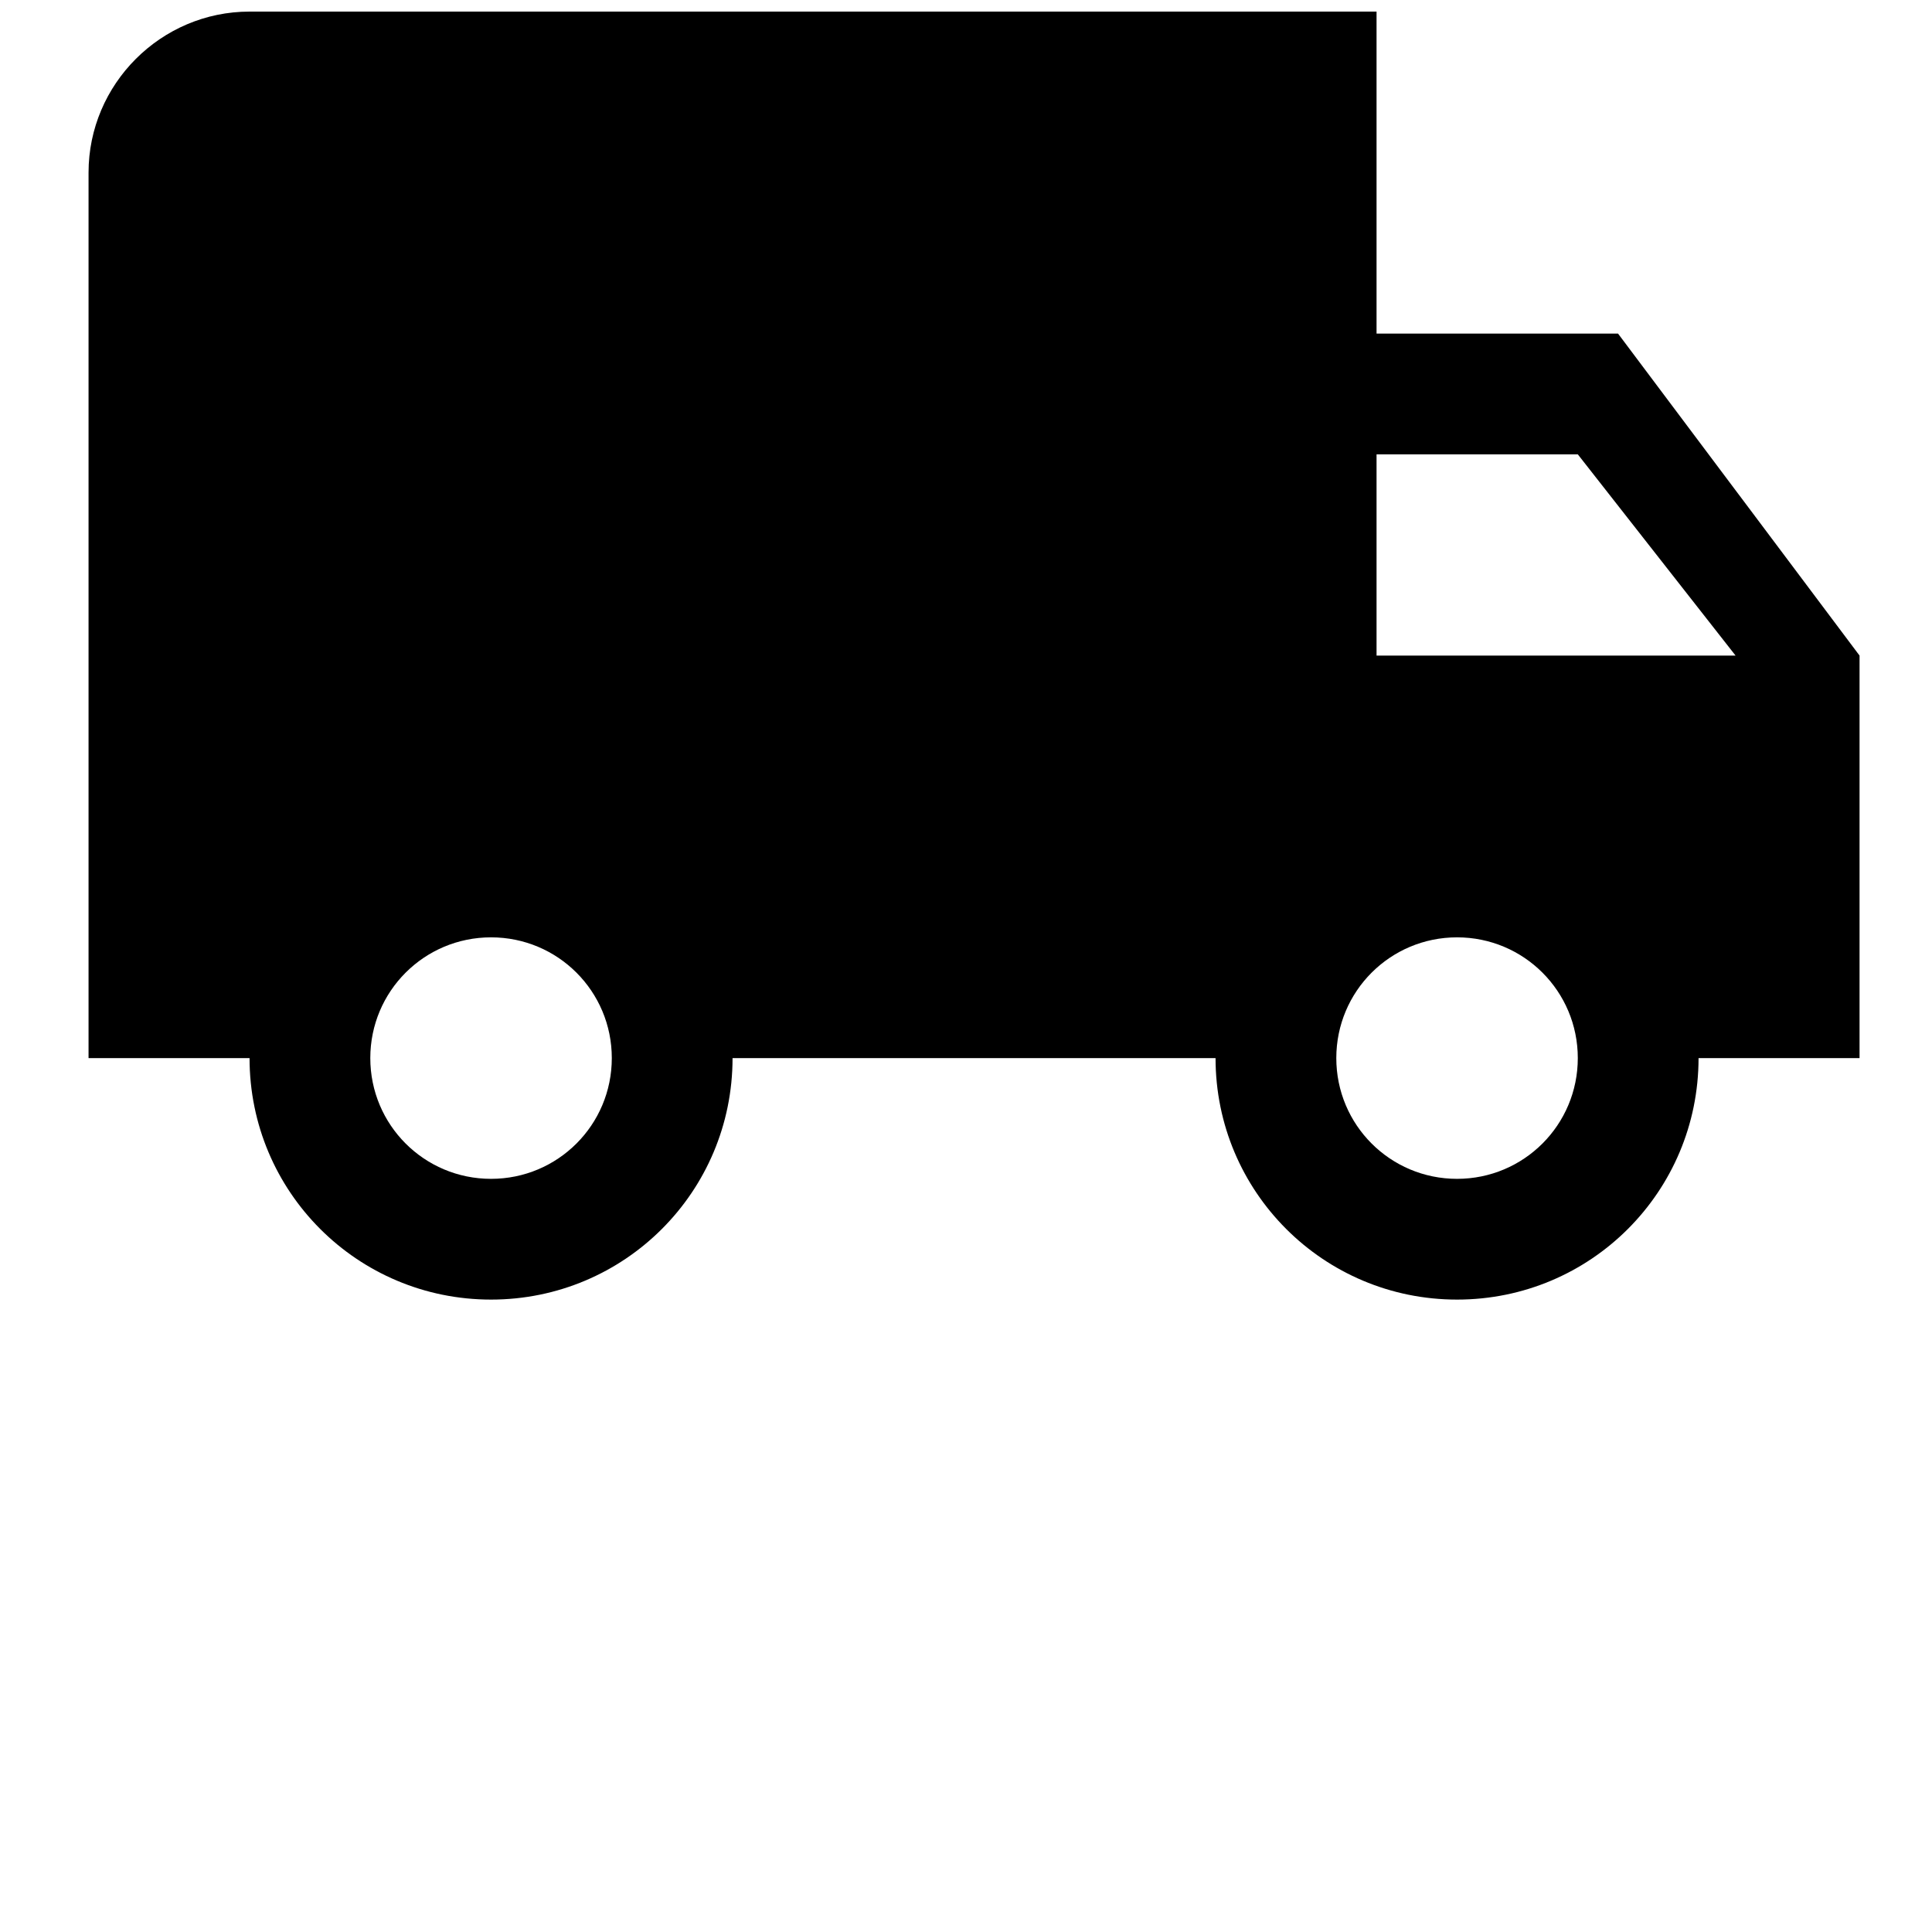<?xml version="1.0" encoding="UTF-8"?> <svg xmlns="http://www.w3.org/2000/svg" viewBox="1988 2488 24 24" width="24" height="24"><path fill="rgb(0, 0, 0)" stroke="none" fill-opacity="1" stroke-width="1" stroke-opacity="1" color="rgb(51, 51, 51)" id="tSvg3e14f7940d" d="M 2008.1 2492.144 C 2007.1 2492.144 2006.1 2492.144 2005.1 2492.144 C 2005.1 2490.81 2005.1 2489.477 2005.1 2488.144 C 2000.433 2488.144 1995.767 2488.144 1991.1 2488.144 C 1990 2488.144 1989.1 2489.044 1989.1 2490.144 C 1989.1 2493.81 1989.1 2497.477 1989.1 2501.144 C 1989.767 2501.144 1990.433 2501.144 1991.1 2501.144 C 1991.1 2502.804 1992.44 2504.144 1994.1 2504.144 C 1995.76 2504.144 1997.1 2502.804 1997.1 2501.144 C 1999.1 2501.144 2001.1 2501.144 2003.1 2501.144 C 2003.1 2502.804 2004.44 2504.144 2006.1 2504.144 C 2007.76 2504.144 2009.1 2502.804 2009.1 2501.144 C 2009.767 2501.144 2010.433 2501.144 2011.1 2501.144 C 2011.1 2499.477 2011.1 2497.81 2011.1 2496.144C 2010.1 2494.81 2009.1 2493.477 2008.1 2492.144Z M 1994.1 2502.644 C 1993.27 2502.644 1992.6 2501.974 1992.6 2501.144 C 1992.6 2500.314 1993.27 2499.644 1994.1 2499.644 C 1994.93 2499.644 1995.6 2500.314 1995.6 2501.144C 1995.6 2501.974 1994.93 2502.644 1994.1 2502.644Z M 2007.6 2493.644 C 2008.253 2494.477 2008.907 2495.31 2009.56 2496.144 C 2008.073 2496.144 2006.587 2496.144 2005.1 2496.144 C 2005.1 2495.31 2005.1 2494.477 2005.1 2493.644C 2005.933 2493.644 2006.767 2493.644 2007.6 2493.644Z M 2006.1 2502.644 C 2005.27 2502.644 2004.6 2501.974 2004.6 2501.144 C 2004.6 2500.314 2005.27 2499.644 2006.1 2499.644 C 2006.93 2499.644 2007.6 2500.314 2007.6 2501.144C 2007.6 2501.974 2006.93 2502.644 2006.1 2502.644Z"></path><defs> </defs></svg> 